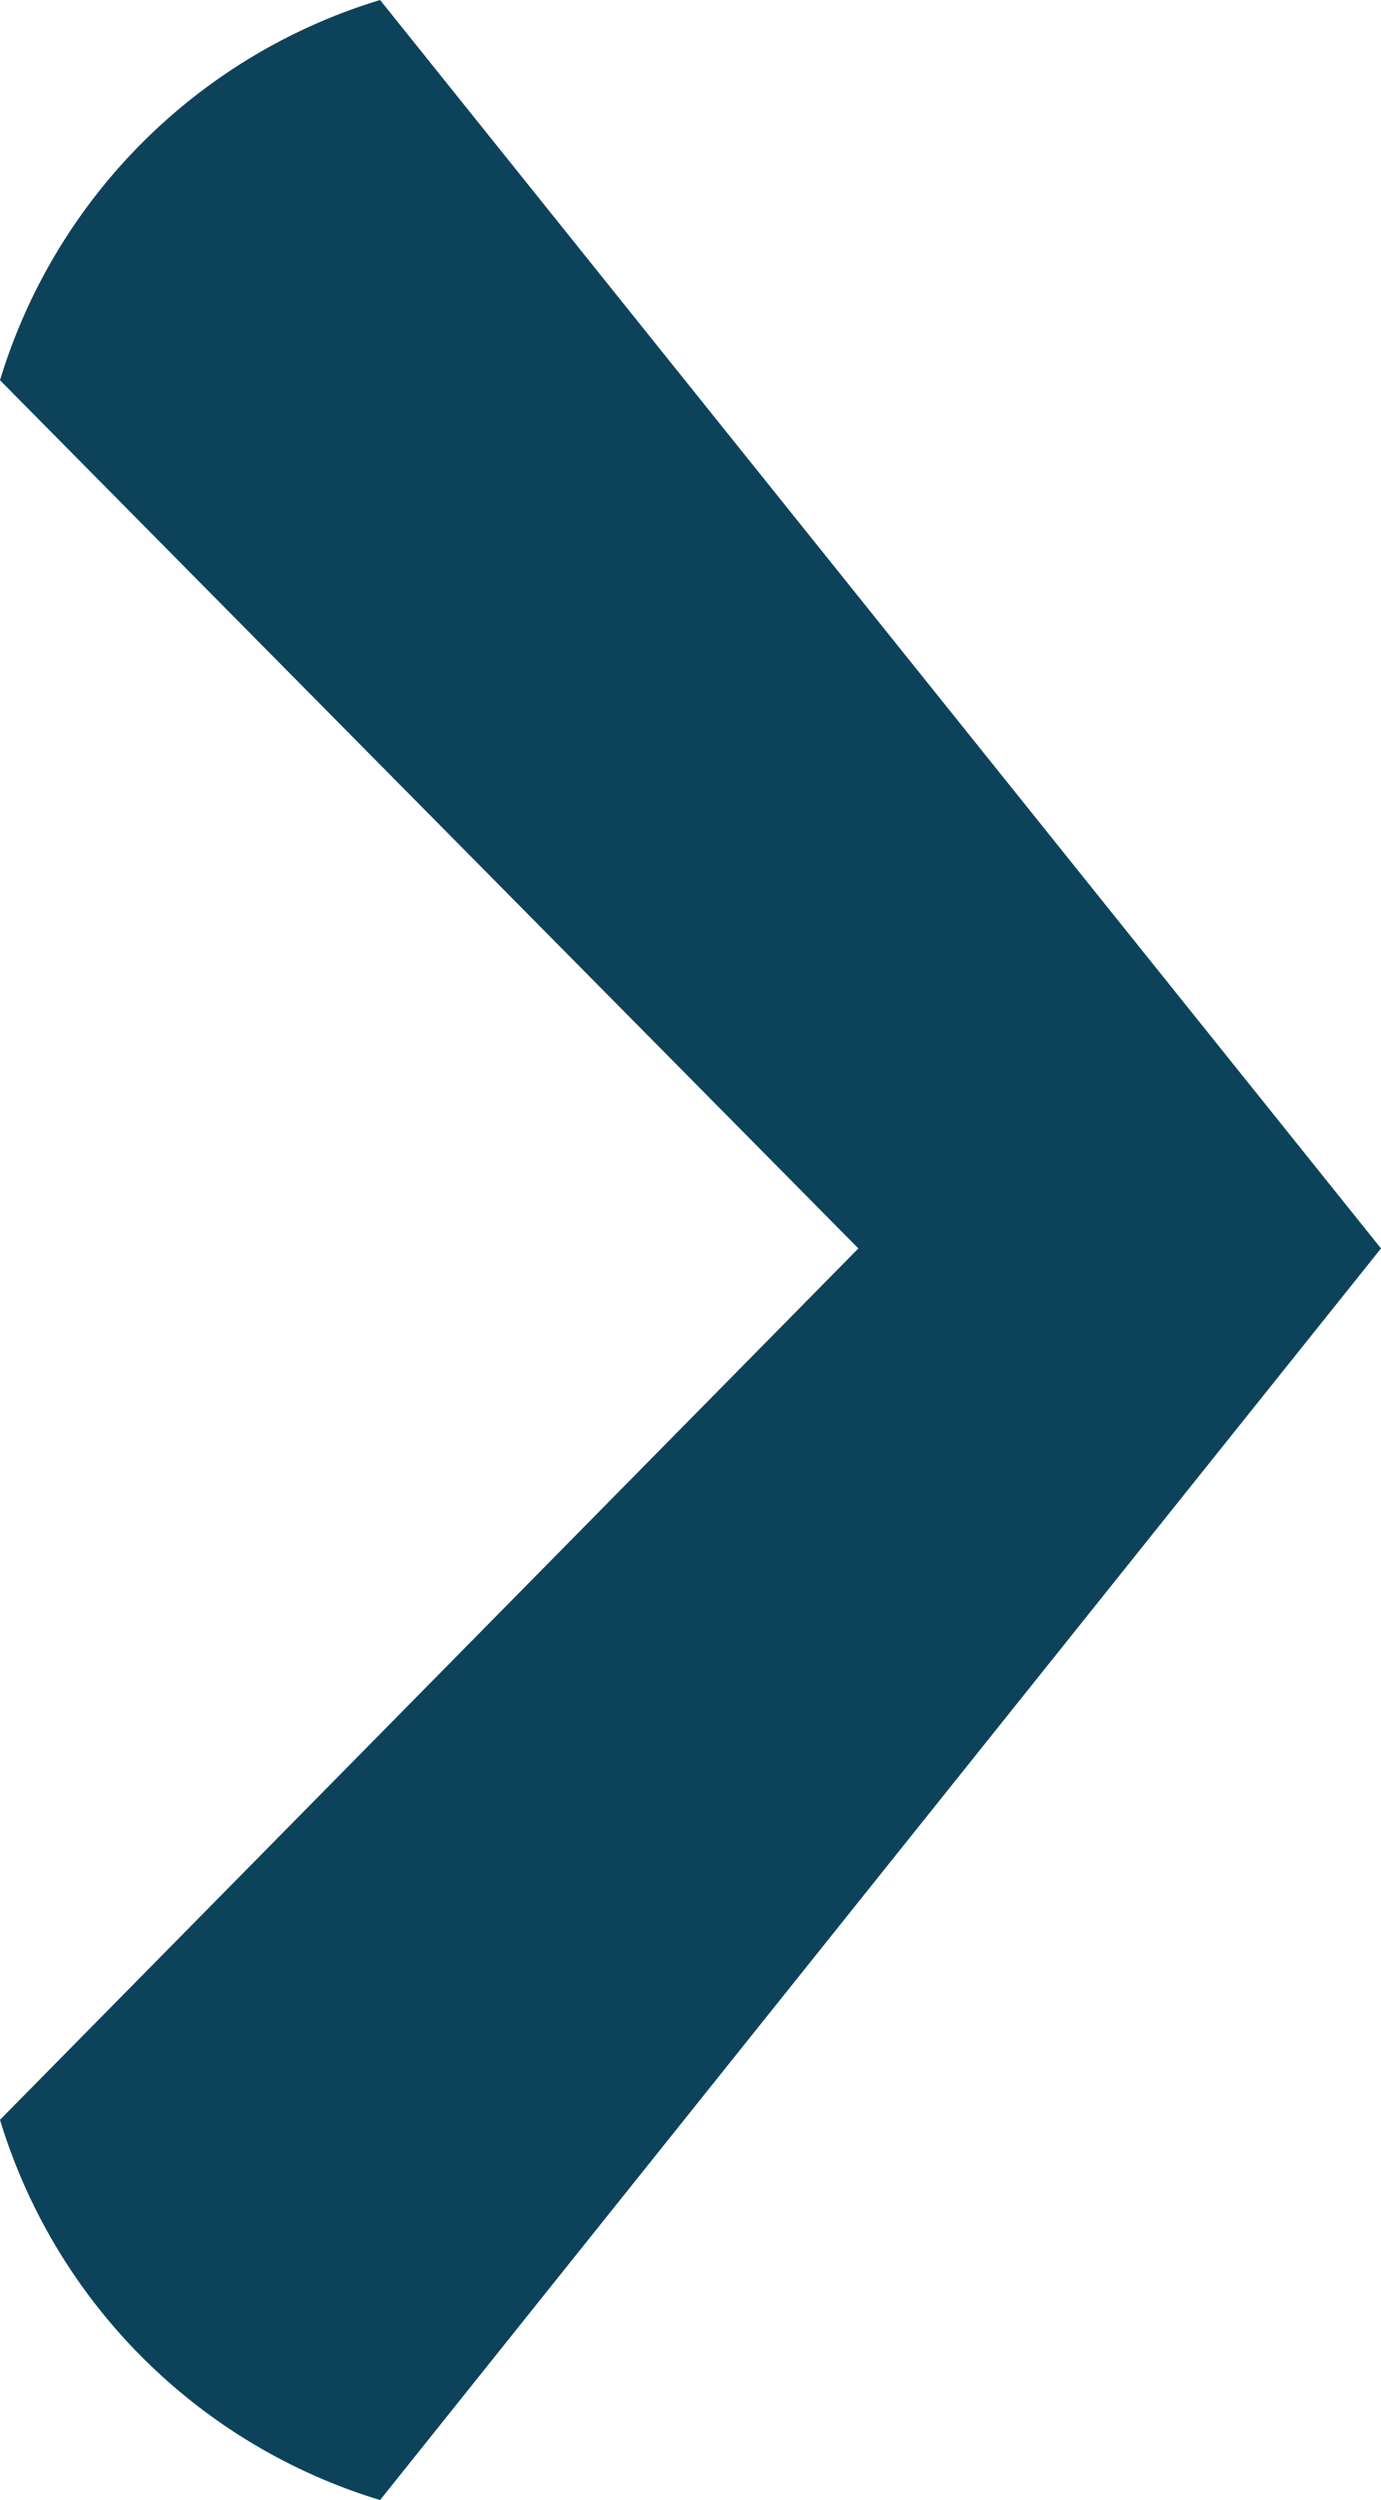 <svg xmlns="http://www.w3.org/2000/svg" viewBox="0 0 4.36 7.89"><defs><style>.cls-1{fill:#0d435a;}</style></defs><g id="Layer_2" data-name="Layer 2"><g id="Layer_1-2" data-name="Layer 1"><path class="cls-1" d="M2.71,3.94,0,6.69a1.8,1.8,0,0,0,1.2,1.2L4.36,3.94,1.2,0A1.8,1.8,0,0,0,0,1.2Z"/></g></g></svg>